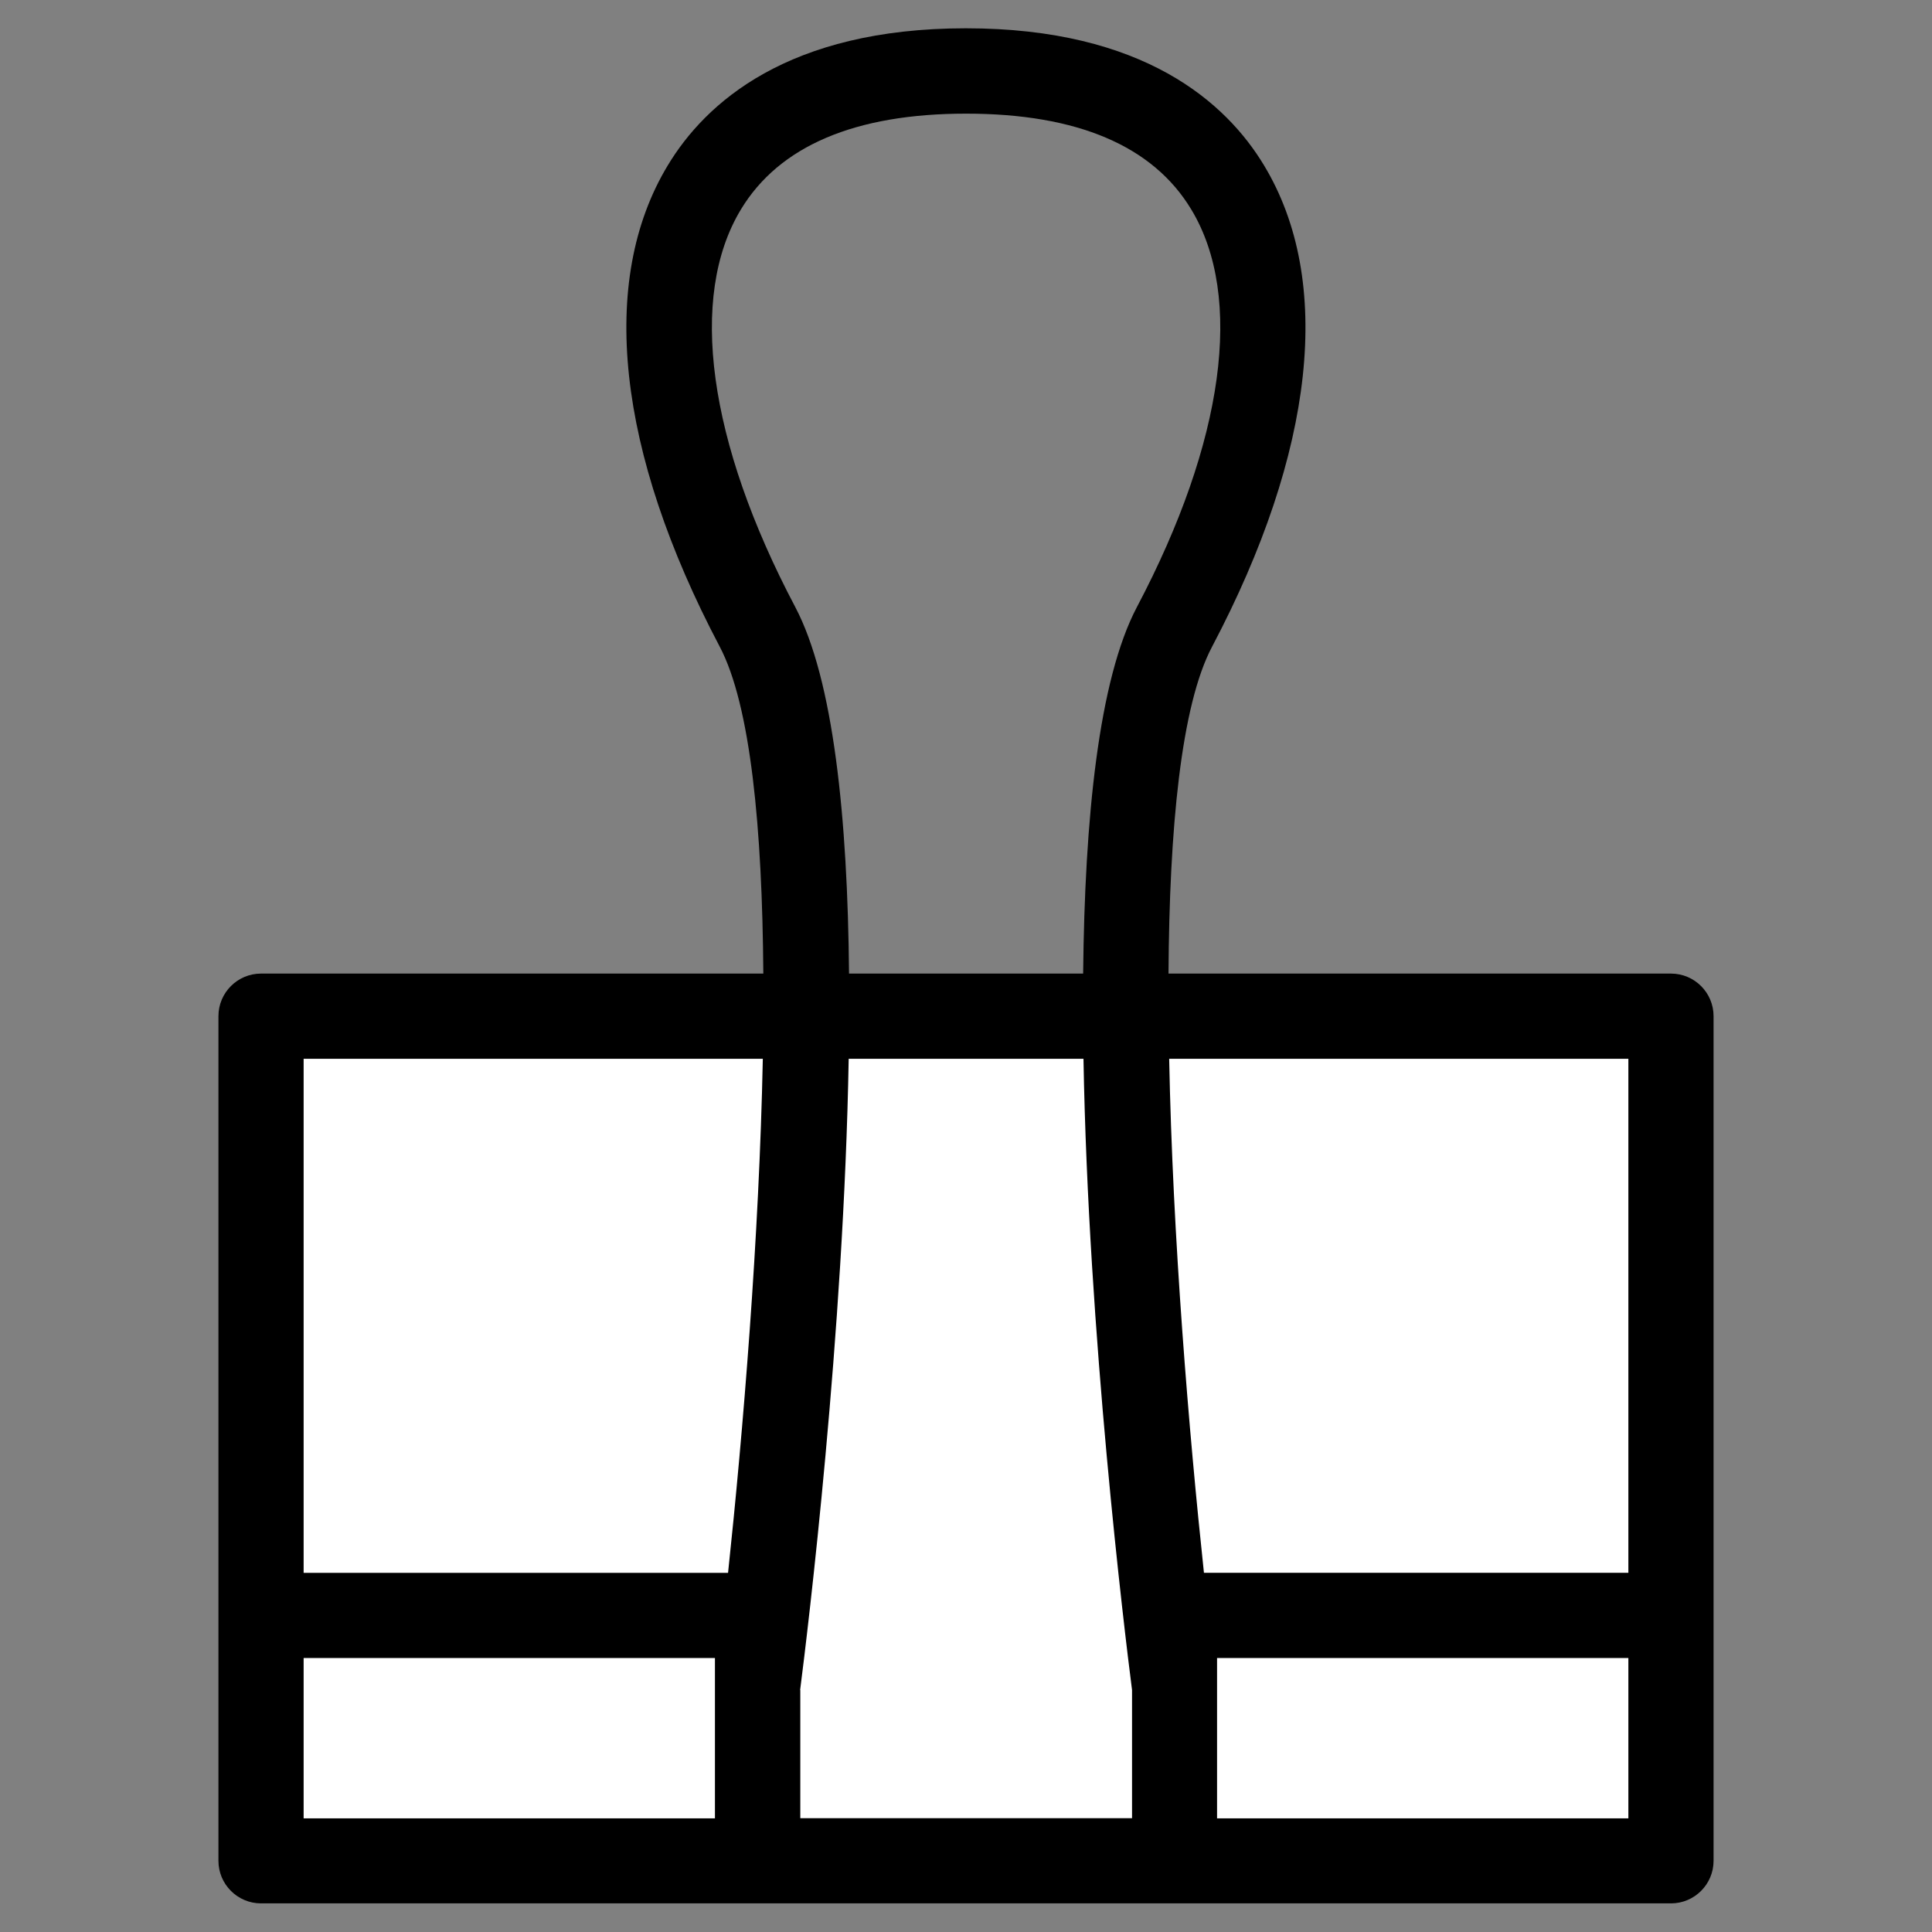 ﻿<?xml version="1.0" encoding="utf-8"?><svg id="illustration" viewBox="0 0 113.39 113.39" xmlns="http://www.w3.org/2000/svg">
  <rect x="0" y="0" width="113.39" height="113.39" fill="#808080" stroke="none"/>
  <defs>
    <style>
      .cls-1 {
        fill: #fff;
      }
    </style>
  </defs>
  <path d="M98.07,57.14h-29.49c.05-8.48.73-15.74,2.56-19.19,6.04-11.45,7.13-21.48,3.05-28.24-2.21-3.67-7.05-8.05-17.5-8.05s-15.29,4.38-17.5,8.05c-4.08,6.76-2.99,16.79,3.05,28.24,1.82,3.45,2.5,10.71,2.56,19.19H15.32c-1.38,0-2.5,1.12-2.5,2.5v49.57c0,1.38,1.12,2.5,2.5,2.5h82.75c1.38,0,2.5-1.12,2.5-2.5v-49.57c0-1.38-1.12-2.5-2.5-2.5ZM63.56,57.14h-13.73c-.08-9.11-.91-17.26-3.16-21.52-5.12-9.7-6.28-18.2-3.19-23.32,2.25-3.73,6.7-5.63,13.22-5.63s10.97,1.89,13.22,5.63c3.09,5.12,1.93,13.62-3.19,23.32-2.25,4.26-3.07,12.42-3.16,21.52Z" />
  <path class="cls-1" d="M44.77,62.14c-.21,10.46-1.16,21.92-2.04,30.17h-24.91v-30.17h26.95Z" />
  <rect class="cls-1" x="17.82" y="97.31" width="24.14" height="9.41" />
  <rect class="cls-1" x="71.43" y="97.31" width="24.14" height="9.41" />
  <path class="cls-1" d="M95.57,92.31h-24.91c-.88-8.24-1.84-19.71-2.04-30.17h26.95v30.17Z" />
  <path class="cls-1" d="M46.96,99.19c.45-3.5,2.57-20.9,2.85-37.05h13.78c.28,16.15,2.4,33.55,2.85,37.05v7.52h-19.47v-7.52Z" />
</svg>